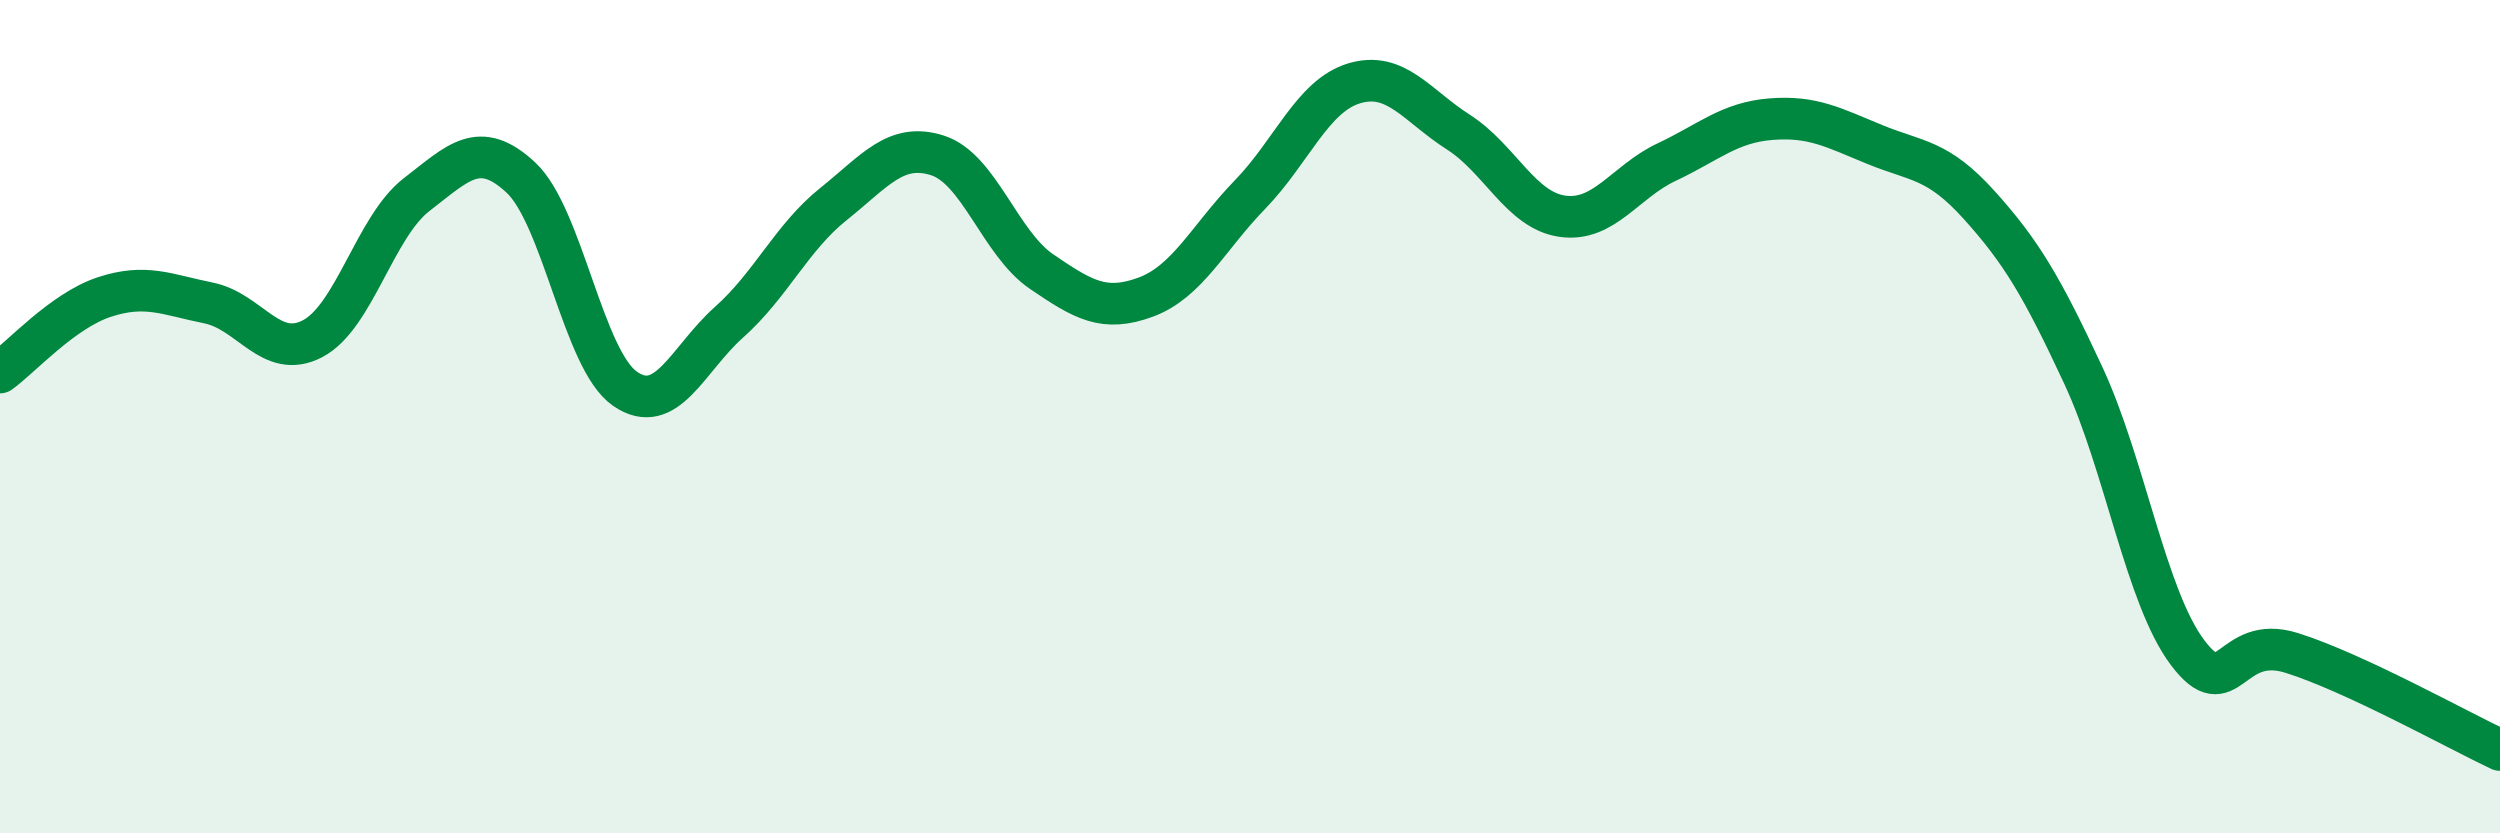 
    <svg width="60" height="20" viewBox="0 0 60 20" xmlns="http://www.w3.org/2000/svg">
      <path
        d="M 0,8.94 C 0.5,8.58 1.5,7.46 2.5,7.13 C 3.5,6.8 4,7.07 5,7.27 C 6,7.47 6.5,8.65 7.5,8.13 C 8.5,7.61 9,5.44 10,4.67 C 11,3.9 11.5,3.33 12.5,4.26 C 13.5,5.19 14,8.64 15,9.33 C 16,10.02 16.5,8.62 17.5,7.73 C 18.5,6.84 19,5.7 20,4.9 C 21,4.1 21.5,3.41 22.5,3.73 C 23.5,4.05 24,5.84 25,6.52 C 26,7.2 26.5,7.5 27.5,7.13 C 28.5,6.76 29,5.7 30,4.67 C 31,3.64 31.5,2.3 32.5,2 C 33.5,1.7 34,2.53 35,3.17 C 36,3.81 36.5,5.05 37.5,5.19 C 38.5,5.33 39,4.36 40,3.89 C 41,3.42 41.5,2.94 42.5,2.86 C 43.5,2.78 44,3.06 45,3.47 C 46,3.88 46.5,3.81 47.5,4.92 C 48.5,6.03 49,6.86 50,9.01 C 51,11.16 51.5,14.33 52.5,15.66 C 53.5,16.99 53.5,15.2 55,15.67 C 56.5,16.14 59,17.53 60,18L60 20L0 20Z"
        fill="#008740"
        opacity="0.1"
        stroke-linecap="round"
        stroke-linejoin="round"
      />
      <path
        d="M 0,8.94 C 0.5,8.58 1.5,7.46 2.5,7.13 C 3.5,6.8 4,7.07 5,7.27 C 6,7.47 6.5,8.65 7.5,8.13 C 8.5,7.61 9,5.44 10,4.67 C 11,3.9 11.5,3.33 12.5,4.26 C 13.5,5.19 14,8.64 15,9.33 C 16,10.02 16.5,8.62 17.5,7.73 C 18.5,6.84 19,5.7 20,4.9 C 21,4.1 21.5,3.41 22.5,3.73 C 23.5,4.05 24,5.84 25,6.52 C 26,7.2 26.5,7.5 27.5,7.13 C 28.5,6.76 29,5.7 30,4.67 C 31,3.64 31.5,2.3 32.5,2 C 33.5,1.7 34,2.53 35,3.17 C 36,3.81 36.5,5.05 37.5,5.19 C 38.5,5.33 39,4.36 40,3.89 C 41,3.42 41.5,2.94 42.5,2.86 C 43.5,2.78 44,3.06 45,3.47 C 46,3.88 46.5,3.81 47.5,4.92 C 48.5,6.03 49,6.86 50,9.01 C 51,11.16 51.5,14.33 52.5,15.66 C 53.5,16.99 53.5,15.2 55,15.67 C 56.5,16.14 59,17.53 60,18"
        stroke="#008740"
        stroke-width="1"
        fill="none"
        stroke-linecap="round"
        stroke-linejoin="round"
      />
    </svg>
  